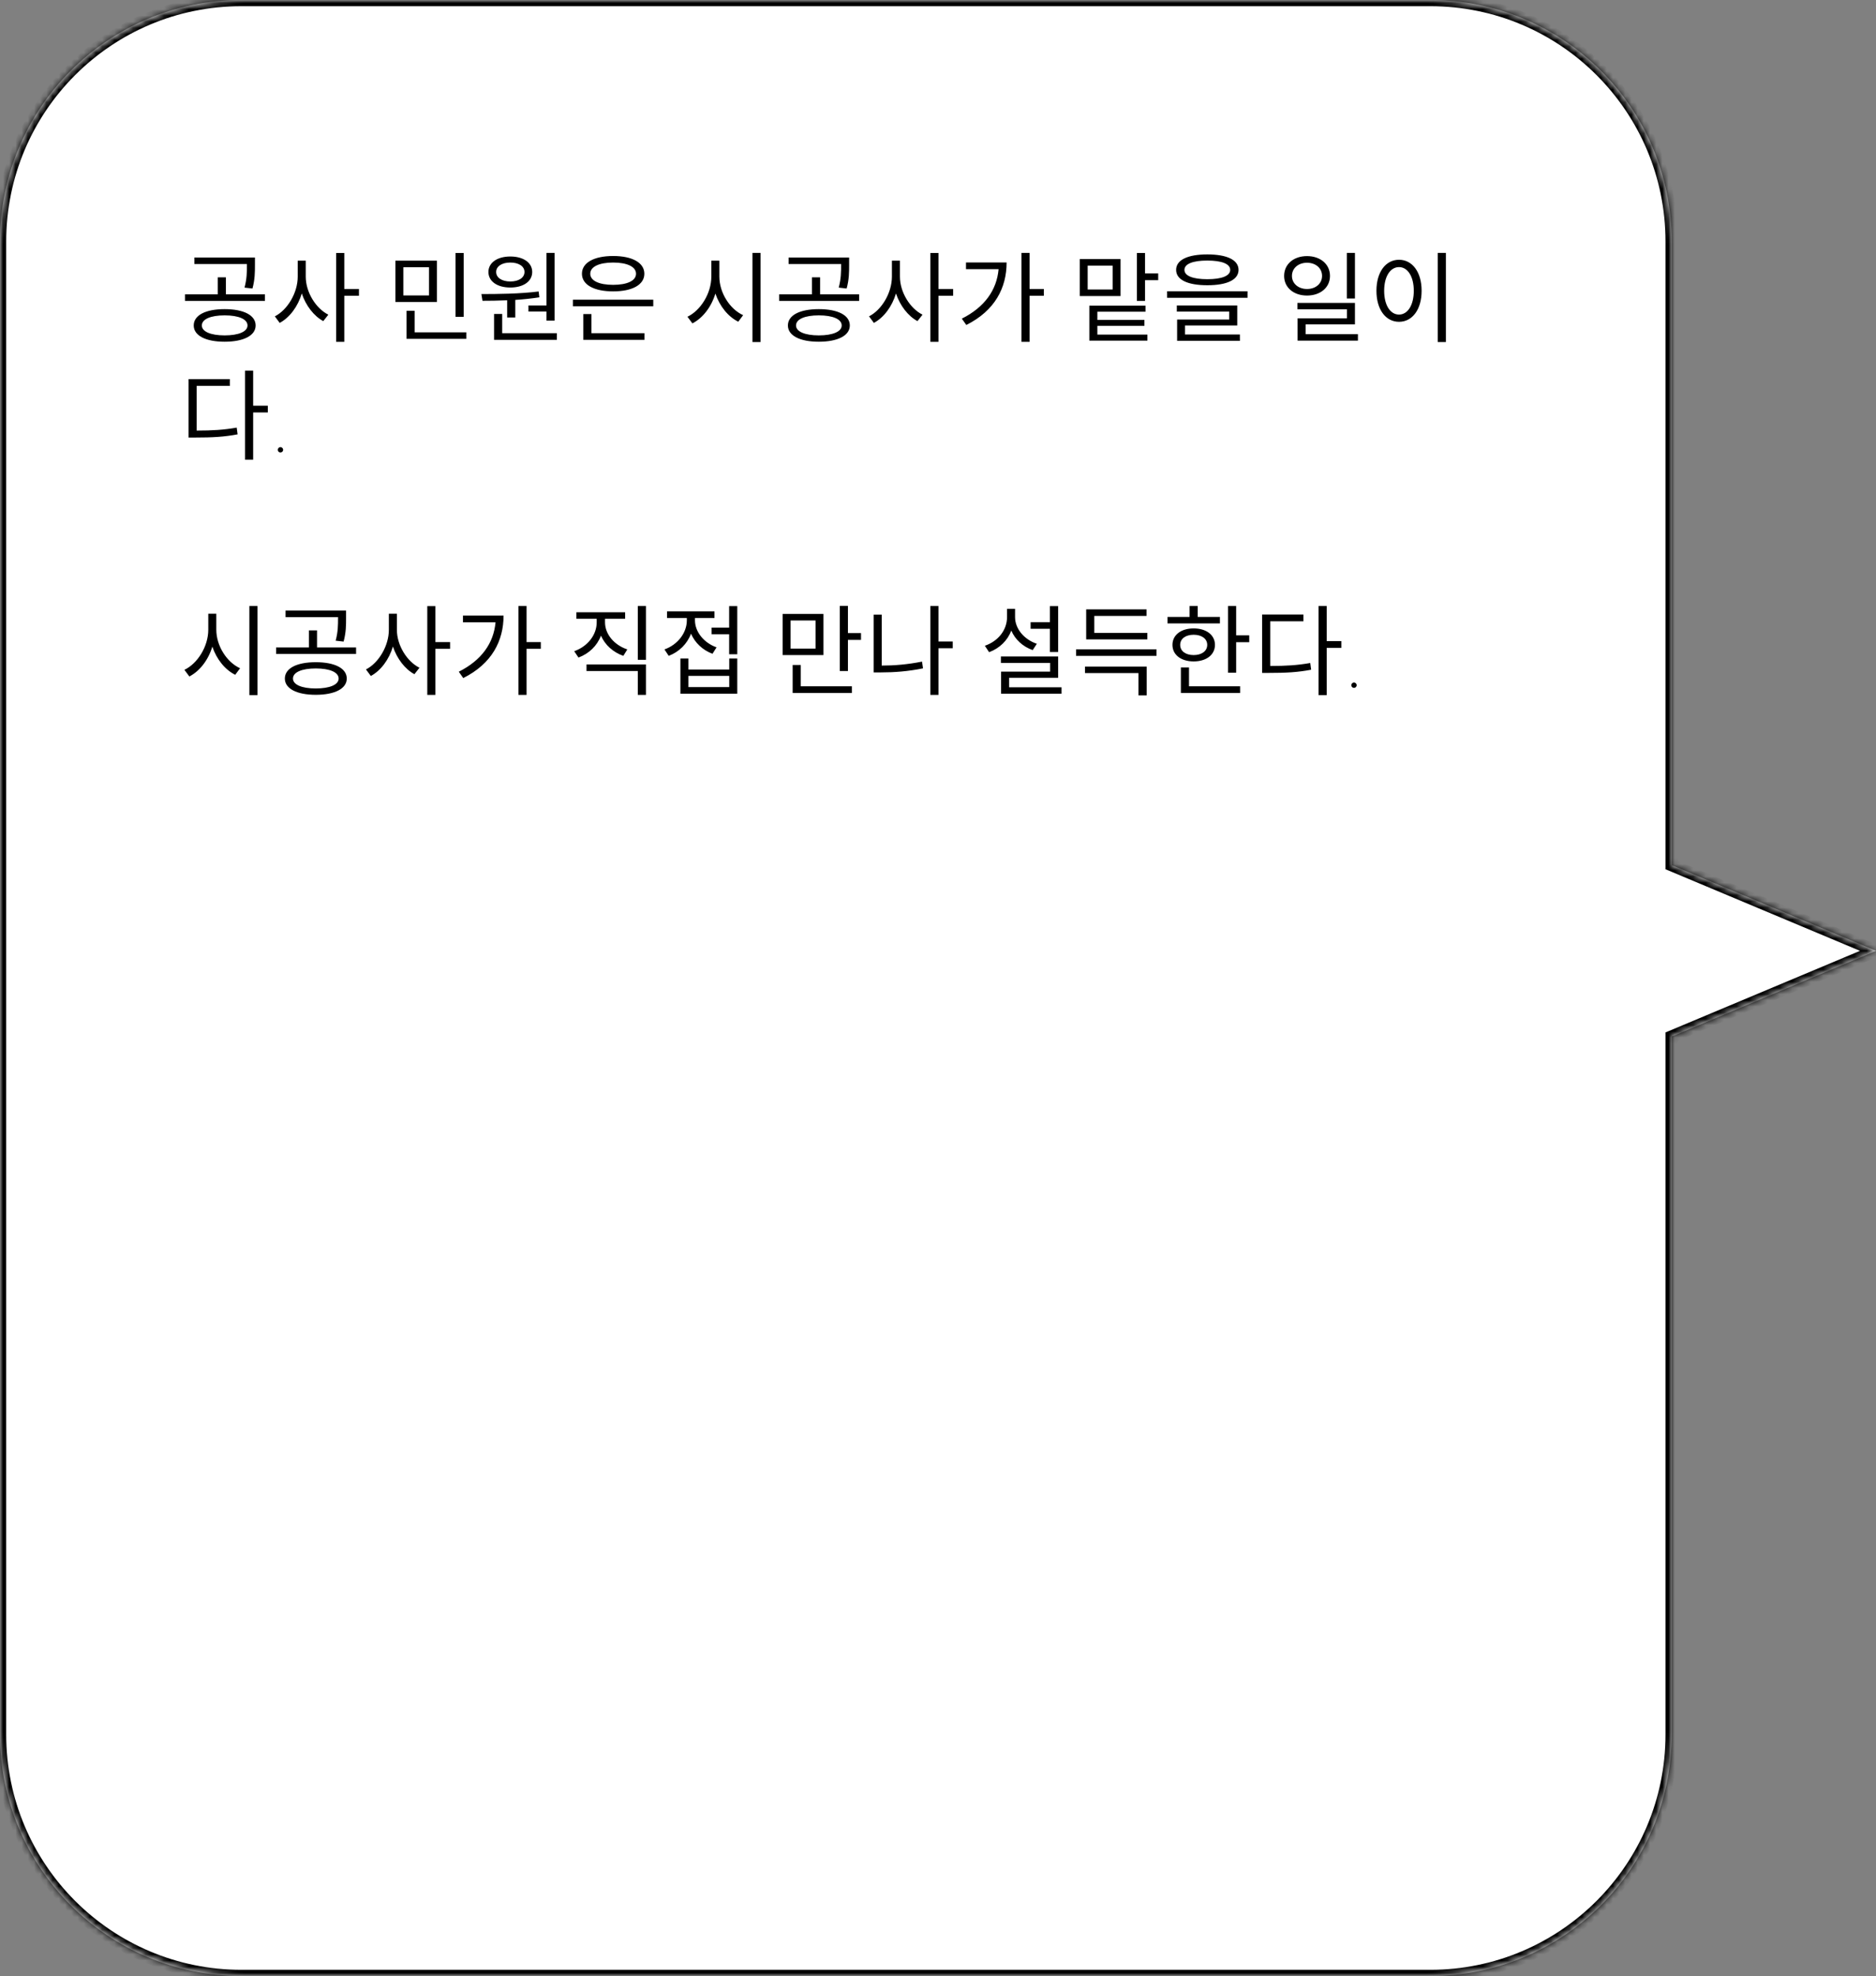 <svg width="303" height="319" viewBox="0 0 303 319" fill="none" xmlns="http://www.w3.org/2000/svg">
<rect x="0" y="0" width="303" height="319" fill="#808080" stroke="none"/>
<mask id="path-1-inside-1_208_218" fill="white">
<path fill-rule="evenodd" clip-rule="evenodd" d="M39 0C17.461 0 0 17.461 0 39V280C0 301.539 17.461 319 39 319H231C252.539 319 270 301.539 270 280V167.336L303 153.5L270 139.664V39C270 17.461 252.539 0 231 0H39Z"/>
</mask>
<path fill-rule="evenodd" clip-rule="evenodd" d="M39 0C17.461 0 0 17.461 0 39V280C0 301.539 17.461 319 39 319H231C252.539 319 270 301.539 270 280V167.336L303 153.5L270 139.664V39C270 17.461 252.539 0 231 0H39Z" fill="white"/>
<path d="M270 167.336L269.613 166.414L269 166.671V167.336H270ZM303 153.5L303.387 154.422L305.586 153.5L303.387 152.578L303 153.5ZM270 139.664H269V140.329L269.613 140.586L270 139.664ZM1 39C1 18.013 18.013 1 39 1V-1C16.909 -1 -1 16.909 -1 39H1ZM1 280V39H-1V280H1ZM39 318C18.013 318 1 300.987 1 280H-1C-1 302.091 16.909 320 39 320V318ZM231 318H39V320H231V318ZM269 280C269 300.987 251.987 318 231 318V320C253.091 320 271 302.091 271 280H269ZM269 167.336V280H271V167.336H269ZM302.613 152.578L269.613 166.414L270.387 168.258L303.387 154.422L302.613 152.578ZM269.613 140.586L302.613 154.422L303.387 152.578L270.387 138.742L269.613 140.586ZM269 39V139.664H271V39H269ZM231 1C251.987 1 269 18.013 269 39H271C271 16.909 253.091 -1 231 -1V1ZM39 1H231V-1H39V1Z" fill="black" mask="url(#path-1-inside-1_208_218)"/>
<path d="M39.88 42.784C39.88 43.904 39.88 44.96 39.496 46.432L40.776 46.576C41.176 45.104 41.176 43.936 41.176 42.784V41.568H31.4V42.624H39.88V42.784ZM36.28 54.144C34.04 54.144 32.6 53.536 32.6 52.544C32.6 51.52 34.04 50.912 36.28 50.912C38.536 50.912 39.976 51.52 39.976 52.544C39.976 53.536 38.536 54.144 36.28 54.144ZM36.28 49.904C33.224 49.904 31.288 50.88 31.288 52.544C31.288 54.176 33.224 55.168 36.28 55.168C39.336 55.168 41.288 54.176 41.288 52.544C41.288 50.88 39.336 49.904 36.28 49.904ZM36.488 47.52V44.768H35.176V47.52H29.88V48.576H42.792V47.52H36.488ZM49.383 42.08H48.087V44.656C48.087 47.264 46.455 50.016 44.391 51.072L45.175 52.128C46.791 51.264 48.119 49.472 48.743 47.376C49.399 49.344 50.695 51.024 52.215 51.84L53.031 50.8C51.015 49.792 49.383 47.184 49.383 44.656V42.08ZM57.975 46.656H55.607V40.848H54.295V55.184H55.607V47.744H57.975V46.656ZM74.89 40.848H73.578V51.152H74.89V40.848ZM69.29 47.696H65.146V43.136H69.29V47.696ZM70.57 42.08H63.866V48.752H70.57V42.08ZM66.97 53.648V50.176H65.658V54.704H75.322V53.648H66.97ZM85.352 49.312V50.288H88.264V51.76H89.576V40.832H88.264V49.312H85.352ZM82.424 42.384C83.784 42.384 84.712 42.992 84.712 43.904C84.712 44.832 83.784 45.44 82.424 45.44C81.064 45.44 80.136 44.832 80.136 43.904C80.136 42.992 81.064 42.384 82.424 42.384ZM82.424 46.416C84.52 46.416 85.96 45.44 85.96 43.904C85.96 42.4 84.52 41.408 82.424 41.408C80.328 41.408 78.888 42.4 78.888 43.904C78.888 45.44 80.328 46.416 82.424 46.416ZM81.912 51.248H83.224V48.416C84.52 48.336 85.848 48.192 87.112 48L87 47.056C83.96 47.44 80.408 47.472 77.752 47.472L77.928 48.56C79.112 48.56 80.488 48.544 81.912 48.48V51.248ZM81.112 53.792V50.688H79.8V54.864H89.944V53.792H81.112ZM99.031 42.384C101.287 42.384 102.727 43.056 102.727 44.192C102.727 45.328 101.287 45.984 99.031 45.984C96.775 45.984 95.335 45.328 95.335 44.192C95.335 43.056 96.775 42.384 99.031 42.384ZM99.031 47.04C102.103 47.04 104.071 45.984 104.071 44.192C104.071 42.4 102.103 41.328 99.031 41.328C95.959 41.328 93.991 42.4 93.991 44.192C93.991 45.984 95.959 47.04 99.031 47.04ZM95.527 50.704H94.215V54.864H104.087V53.792H95.527V50.704ZM92.535 48.384V49.44H105.511V48.384H92.535ZM116.186 42.08H114.89V44.656C114.89 47.376 113.146 50.128 111.034 51.136L111.834 52.208C113.514 51.344 114.89 49.552 115.546 47.392C116.234 49.44 117.61 51.136 119.242 51.936L120.026 50.88C117.898 49.92 116.186 47.28 116.186 44.656V42.08ZM121.53 40.832V55.216H122.842V40.832H121.53ZM135.849 42.784C135.849 43.904 135.849 44.96 135.465 46.432L136.745 46.576C137.145 45.104 137.145 43.936 137.145 42.784V41.568H127.369V42.624H135.849V42.784ZM132.249 54.144C130.009 54.144 128.569 53.536 128.569 52.544C128.569 51.52 130.009 50.912 132.249 50.912C134.505 50.912 135.945 51.52 135.945 52.544C135.945 53.536 134.505 54.144 132.249 54.144ZM132.249 49.904C129.193 49.904 127.257 50.88 127.257 52.544C127.257 54.176 129.193 55.168 132.249 55.168C135.305 55.168 137.257 54.176 137.257 52.544C137.257 50.88 135.305 49.904 132.249 49.904ZM132.457 47.52V44.768H131.145V47.52H125.849V48.576H138.761V47.52H132.457ZM145.352 42.08H144.056V44.656C144.056 47.264 142.424 50.016 140.36 51.072L141.144 52.128C142.76 51.264 144.088 49.472 144.712 47.376C145.368 49.344 146.664 51.024 148.184 51.84L149 50.8C146.984 49.792 145.352 47.184 145.352 44.656V42.08ZM153.944 46.656H151.576V40.848H150.264V55.184H151.576V47.744H153.944V46.656ZM156.022 42.368V43.456H161.286C160.982 46.848 159.014 49.6 155.35 51.44L156.07 52.464C160.71 50.144 162.582 46.448 162.582 42.368H156.022ZM168.598 46.656H166.294V40.832H164.982V55.184H166.294V47.744H168.598V46.656ZM179.705 46.736H175.673V42.88H179.705V46.736ZM180.985 41.824H174.393V47.792H180.985V41.824ZM177.241 52.608H184.841V51.648H177.241V50.32H185.017V49.344H175.945V54.992H185.321V54.016H177.241V52.608ZM184.937 44.144V40.848H183.625V48.576H184.937V45.232H187.065V44.144H184.937ZM195 42.064C197.352 42.064 198.696 42.608 198.696 43.568C198.696 44.528 197.352 45.072 195 45.072C192.648 45.072 191.304 44.528 191.304 43.568C191.304 42.608 192.648 42.064 195 42.064ZM195 46.048C198.152 46.048 200.04 45.184 200.04 43.568C200.04 41.952 198.152 41.072 195 41.072C191.848 41.072 189.96 41.952 189.96 43.568C189.96 45.184 191.848 46.048 195 46.048ZM191.4 52.544H199.832V49.312H190.072V50.304H198.536V51.584H190.12V55.024H200.264V54H191.4V52.544ZM188.504 47.024V48.08H201.496V47.024H188.504ZM218.843 40.832H217.531V48.192H218.843V40.832ZM208.667 44.544C208.667 43.296 209.707 42.416 211.099 42.416C212.507 42.416 213.531 43.296 213.531 44.544C213.531 45.776 212.507 46.656 211.099 46.656C209.707 46.656 208.667 45.776 208.667 44.544ZM214.811 44.544C214.811 42.64 213.243 41.344 211.099 41.344C208.955 41.344 207.403 42.64 207.403 44.544C207.403 46.432 208.955 47.712 211.099 47.712C213.243 47.712 214.811 46.432 214.811 44.544ZM210.875 53.952V52.368H218.843V48.896H209.547V49.936H217.547V51.392H209.579V54.992H219.323V53.952H210.875ZM232.218 40.832V55.216H233.53V40.832H232.218ZM225.962 41.936C223.834 41.936 222.314 43.888 222.314 46.944C222.314 50 223.834 51.952 225.962 51.952C228.09 51.952 229.61 50 229.61 46.944C229.61 43.888 228.09 41.936 225.962 41.936ZM225.962 43.12C227.354 43.12 228.346 44.624 228.346 46.944C228.346 49.28 227.354 50.784 225.962 50.784C224.554 50.784 223.562 49.28 223.562 46.944C223.562 44.624 224.554 43.12 225.962 43.12ZM31.768 62.296H37.128V61.208H30.456V70.632H31.592C34.296 70.632 36.184 70.536 38.376 70.12L38.232 69.032C36.152 69.4 34.312 69.512 31.768 69.512V62.296ZM43.256 65.496H40.888V59.832H39.576V74.216H40.888V66.584H43.256V65.496ZM44.867 72.617C44.867 72.497 44.909 72.396 44.992 72.312C45.075 72.224 45.177 72.18 45.297 72.18C45.417 72.18 45.518 72.224 45.602 72.312C45.69 72.396 45.734 72.497 45.734 72.617C45.734 72.737 45.69 72.838 45.602 72.922C45.518 73.005 45.417 73.047 45.297 73.047C45.177 73.047 45.075 73.005 44.992 72.922C44.909 72.838 44.867 72.737 44.867 72.617ZM34.936 99.08H33.64V101.656C33.64 104.376 31.896 107.128 29.784 108.136L30.584 109.208C32.264 108.344 33.64 106.552 34.296 104.392C34.984 106.44 36.36 108.136 37.992 108.936L38.776 107.88C36.648 106.92 34.936 104.28 34.936 101.656V99.08ZM40.28 97.832V112.216H41.592V97.832H40.28ZM54.599 99.784C54.599 100.904 54.599 101.96 54.215 103.432L55.495 103.576C55.895 102.104 55.895 100.936 55.895 99.784V98.568H46.119V99.624H54.599V99.784ZM50.999 111.144C48.759 111.144 47.319 110.536 47.319 109.544C47.319 108.52 48.759 107.912 50.999 107.912C53.255 107.912 54.695 108.52 54.695 109.544C54.695 110.536 53.255 111.144 50.999 111.144ZM50.999 106.904C47.943 106.904 46.007 107.88 46.007 109.544C46.007 111.176 47.943 112.168 50.999 112.168C54.055 112.168 56.007 111.176 56.007 109.544C56.007 107.88 54.055 106.904 50.999 106.904ZM51.207 104.52V101.768H49.895V104.52H44.599V105.576H57.511V104.52H51.207ZM64.102 99.08H62.806V101.656C62.806 104.264 61.173 107.016 59.109 108.072L59.894 109.128C61.51 108.264 62.837 106.472 63.462 104.376C64.118 106.344 65.413 108.024 66.933 108.84L67.749 107.8C65.734 106.792 64.102 104.184 64.102 101.656V99.08ZM72.694 103.656H70.326V97.848H69.013V112.184H70.326V104.744H72.694V103.656ZM74.772 99.368V100.456H80.036C79.732 103.848 77.764 106.6 74.1 108.44L74.82 109.464C79.46 107.144 81.332 103.448 81.332 99.368H74.772ZM87.348 103.656H85.044V97.832H83.732V112.184H85.044V104.744H87.348V103.656ZM101.319 104.84C99.207 104.136 97.719 102.392 97.719 100.472V99.896H100.967V98.84H93.095V99.896H96.375V100.472C96.375 102.488 94.919 104.36 92.743 105.128L93.431 106.152C95.127 105.528 96.455 104.248 97.063 102.616C97.719 104.12 99.031 105.304 100.679 105.88L101.319 104.84ZM94.727 108.328H103.015V112.184H104.327V107.272H94.727V108.328ZM103.015 97.832V106.52H104.327V97.832H103.015ZM115.734 104.504C113.654 103.768 112.246 101.976 112.246 100.136V99.768H115.398V98.696H107.734V99.768H110.934V100.136C110.934 102.184 109.446 104.088 107.318 104.84L108.006 105.88C109.686 105.24 110.998 103.944 111.606 102.296C112.246 103.768 113.478 104.952 115.078 105.544L115.734 104.504ZM117.782 110.92H111.19V109.112H117.782V110.92ZM117.782 108.088H111.19V106.312H109.894V111.992H119.078V106.312H117.782V108.088ZM117.766 97.848V101.32H114.934V102.392H117.766V105.624H119.078V97.848H117.766ZM131.721 104.712H127.689V100.168H131.721V104.712ZM133.001 99.112H126.409V105.752H133.001V99.112ZM129.337 107.352H128.025V111.864H137.593V110.792H129.337V107.352ZM136.953 102.2V97.816H135.641V108.328H136.953V103.304H139.065V102.2H136.953ZM142.408 99.224H141.112V108.552H142.248C144.44 108.552 146.632 108.392 149.08 107.896L148.92 106.808C146.6 107.272 144.472 107.448 142.408 107.448V99.224ZM153.88 103.56H151.576V97.832H150.264V112.184H151.576V104.648H153.88V103.56ZM169.578 105.256H170.906V97.848H169.578V100.44H166.458V101.512H169.578V105.256ZM167.466 103.928C165.402 103.24 163.946 101.496 163.946 99.624V98.296H162.65V99.624C162.65 101.704 161.226 103.512 159.066 104.248L159.754 105.288C161.434 104.664 162.73 103.416 163.338 101.8C163.962 103.256 165.21 104.392 166.794 104.952L167.466 103.928ZM162.986 110.952V109.416H170.906V105.976H161.658V107.016H169.61V108.424H161.69V111.992H171.45V110.952H162.986ZM185.305 102.168H176.745V99.432H185.177V98.376H175.433V103.224H185.305V102.168ZM175.241 108.664H183.881V112.264H185.209V107.608H175.241V108.664ZM173.801 104.824V105.88H186.793V104.824H173.801ZM197.032 99.592H193.448V97.832H192.136V99.592H188.568V100.648H197.032V99.592ZM190.616 104.104C190.616 103.112 191.496 102.472 192.792 102.472C194.088 102.472 194.984 103.112 194.984 104.104C194.984 105.112 194.088 105.752 192.792 105.752C191.496 105.752 190.616 105.112 190.616 104.104ZM196.232 104.104C196.232 102.504 194.824 101.448 192.792 101.448C190.76 101.448 189.368 102.504 189.368 104.104C189.368 105.72 190.76 106.776 192.792 106.776C194.824 106.776 196.232 105.72 196.232 104.104ZM192.04 107.752H190.728V111.864H200.296V110.792H192.04V107.752ZM199.656 102.568V97.832H198.344V108.6H199.656V103.672H201.768V102.568H199.656ZM205.159 100.296H210.519V99.208H203.847V108.632H204.983C207.687 108.632 209.575 108.536 211.767 108.12L211.623 107.032C209.543 107.4 207.703 107.512 205.159 107.512V100.296ZM216.647 103.496H214.279V97.832H212.967V112.216H214.279V104.584H216.647V103.496ZM218.258 110.617C218.258 110.497 218.299 110.396 218.383 110.312C218.466 110.224 218.568 110.18 218.688 110.18C218.807 110.18 218.909 110.224 218.992 110.312C219.081 110.396 219.125 110.497 219.125 110.617C219.125 110.737 219.081 110.839 218.992 110.922C218.909 111.005 218.807 111.047 218.688 111.047C218.568 111.047 218.466 111.005 218.383 110.922C218.299 110.839 218.258 110.737 218.258 110.617Z" fill="black"/>
</svg>

